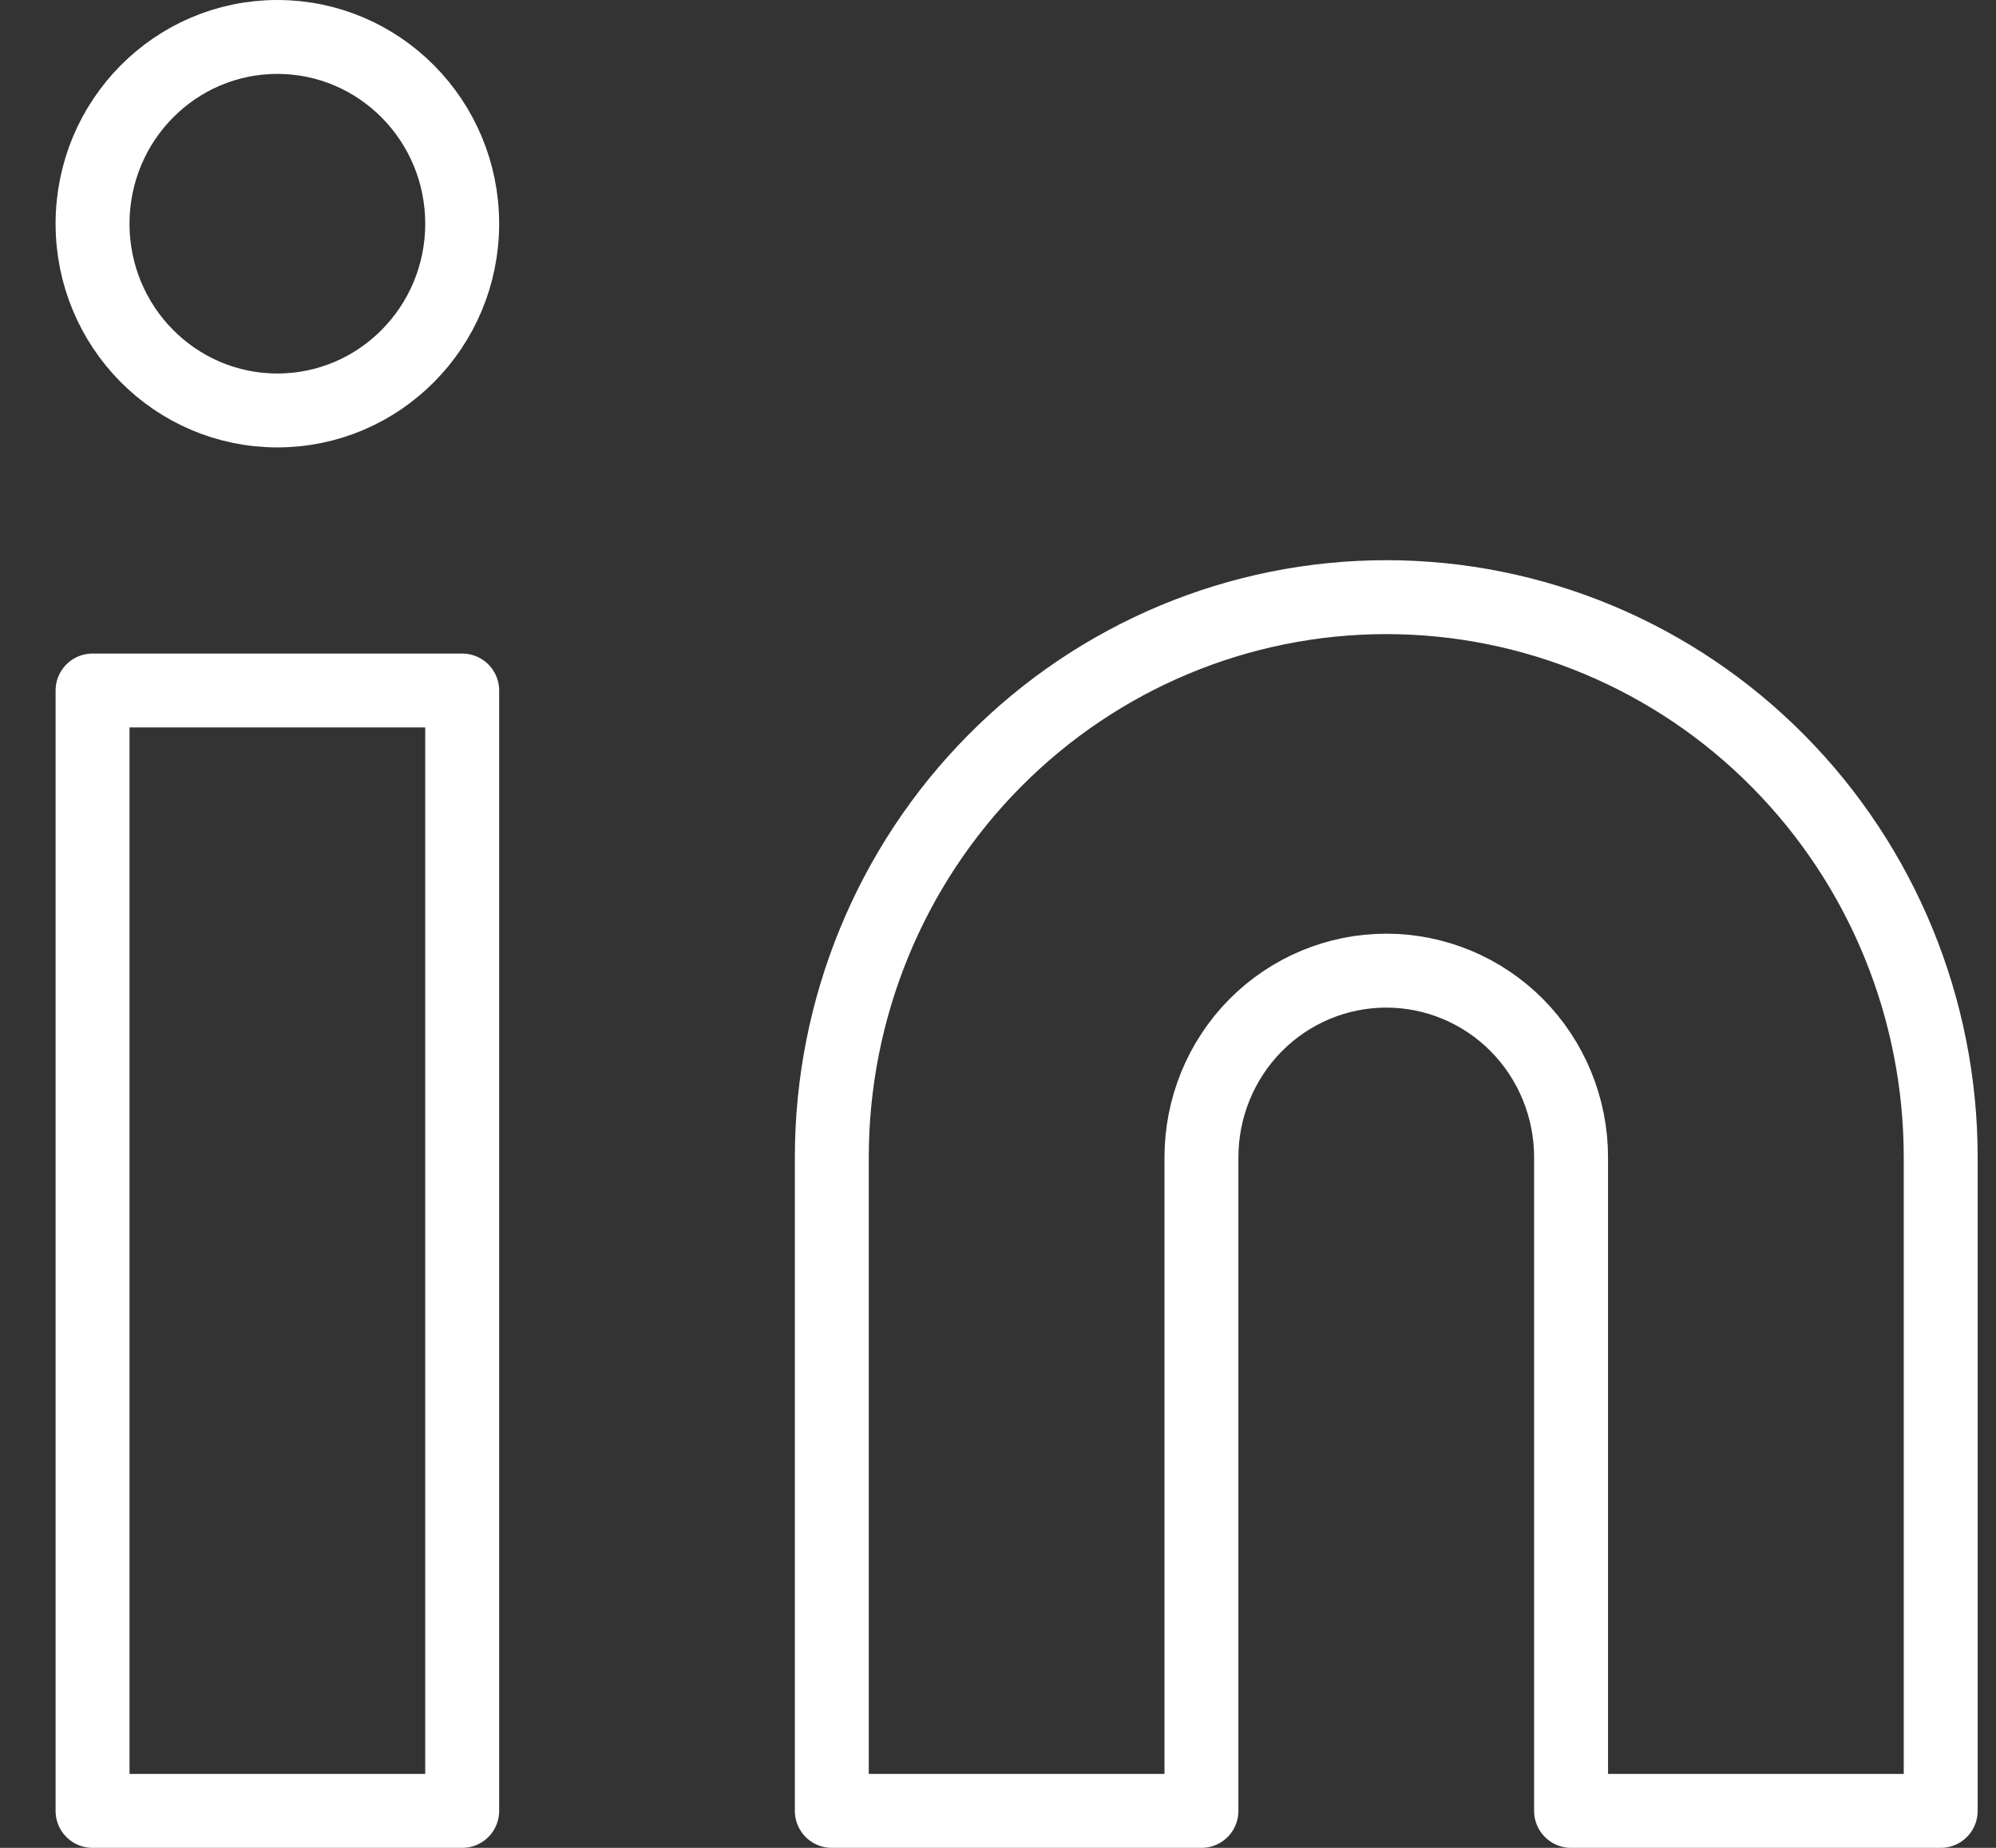 <svg width="27" height="25" viewBox="0 0 27 25" fill="none" xmlns="http://www.w3.org/2000/svg">
<rect x="0" y="0" width="27" height="25" fill="#333333" stroke="none"/>
<path d="M18.752 8.079C20.741 8.079 22.649 8.877 24.055 10.299C25.462 11.72 26.252 13.648 26.252 15.658V24.5H21.252V15.658C21.252 14.988 20.989 14.345 20.52 13.871C20.051 13.398 19.415 13.132 18.752 13.132C18.089 13.132 17.453 13.398 16.984 13.871C16.515 14.345 16.252 14.988 16.252 15.658V24.5H11.252V15.658C11.252 13.648 12.042 11.72 13.449 10.299C14.855 8.877 16.763 8.079 18.752 8.079ZM1.252 9.342H6.252V24.5H1.252V9.342Z" stroke="white" stroke-linecap="round" stroke-linejoin="round"/>
<path d="M3.752 5.553C5.133 5.553 6.252 4.422 6.252 3.027C6.252 1.631 5.133 0.5 3.752 0.5C2.371 0.5 1.252 1.631 1.252 3.027C1.252 4.422 2.371 5.553 3.752 5.553Z" stroke="white" stroke-linecap="round" stroke-linejoin="round"/>
</svg>
